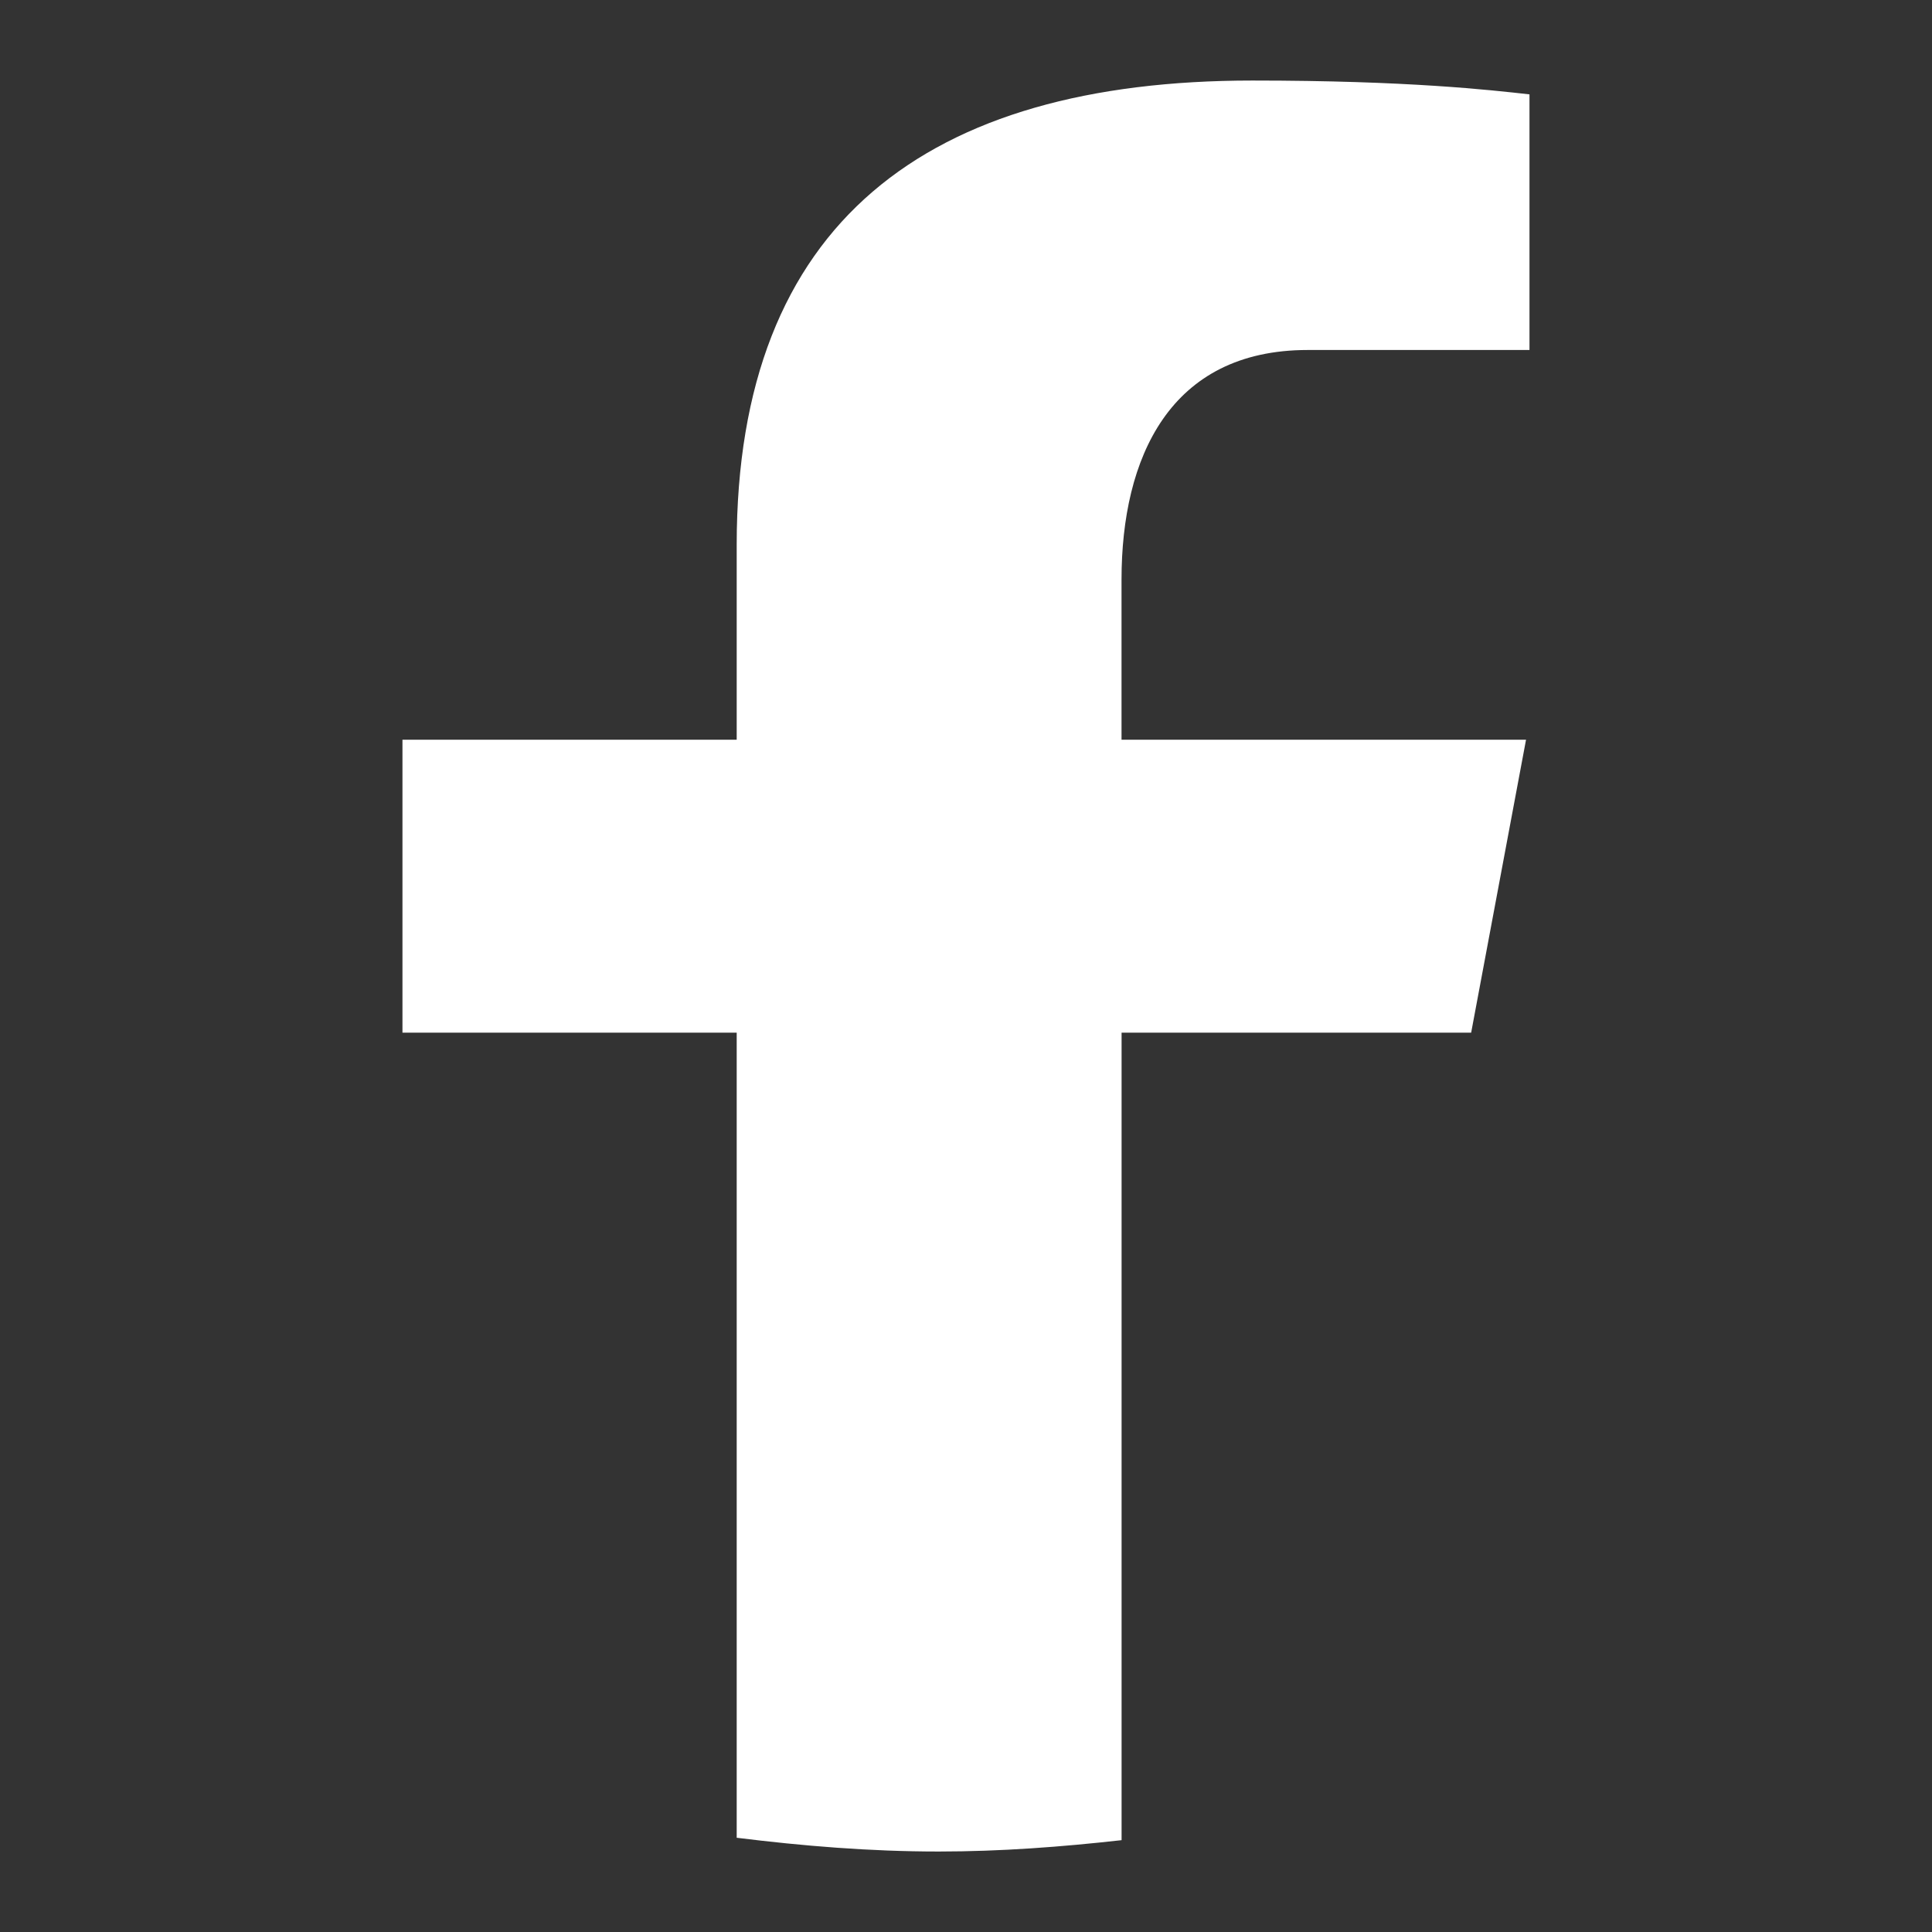 <svg width="32" height="32" viewBox="0 0 32 32" fill="none" xmlns="http://www.w3.org/2000/svg">
<rect x="0" y="0" width="32" height="32" fill="#333333" stroke="none"/>
<path d="M18.577 17.104H24.367L25.276 12.252H18.576V9.6C18.576 7.585 19.374 5.797 21.66 5.797H25.333V1.563C24.687 1.491 23.323 1.334 20.744 1.334C15.359 1.334 12.202 3.68 12.202 9.024V12.252H6.666V17.104H12.202V30.439C13.298 30.575 14.409 30.667 15.548 30.667C16.579 30.667 17.584 30.59 18.577 30.479V17.104Z" fill="white"/>
</svg>
